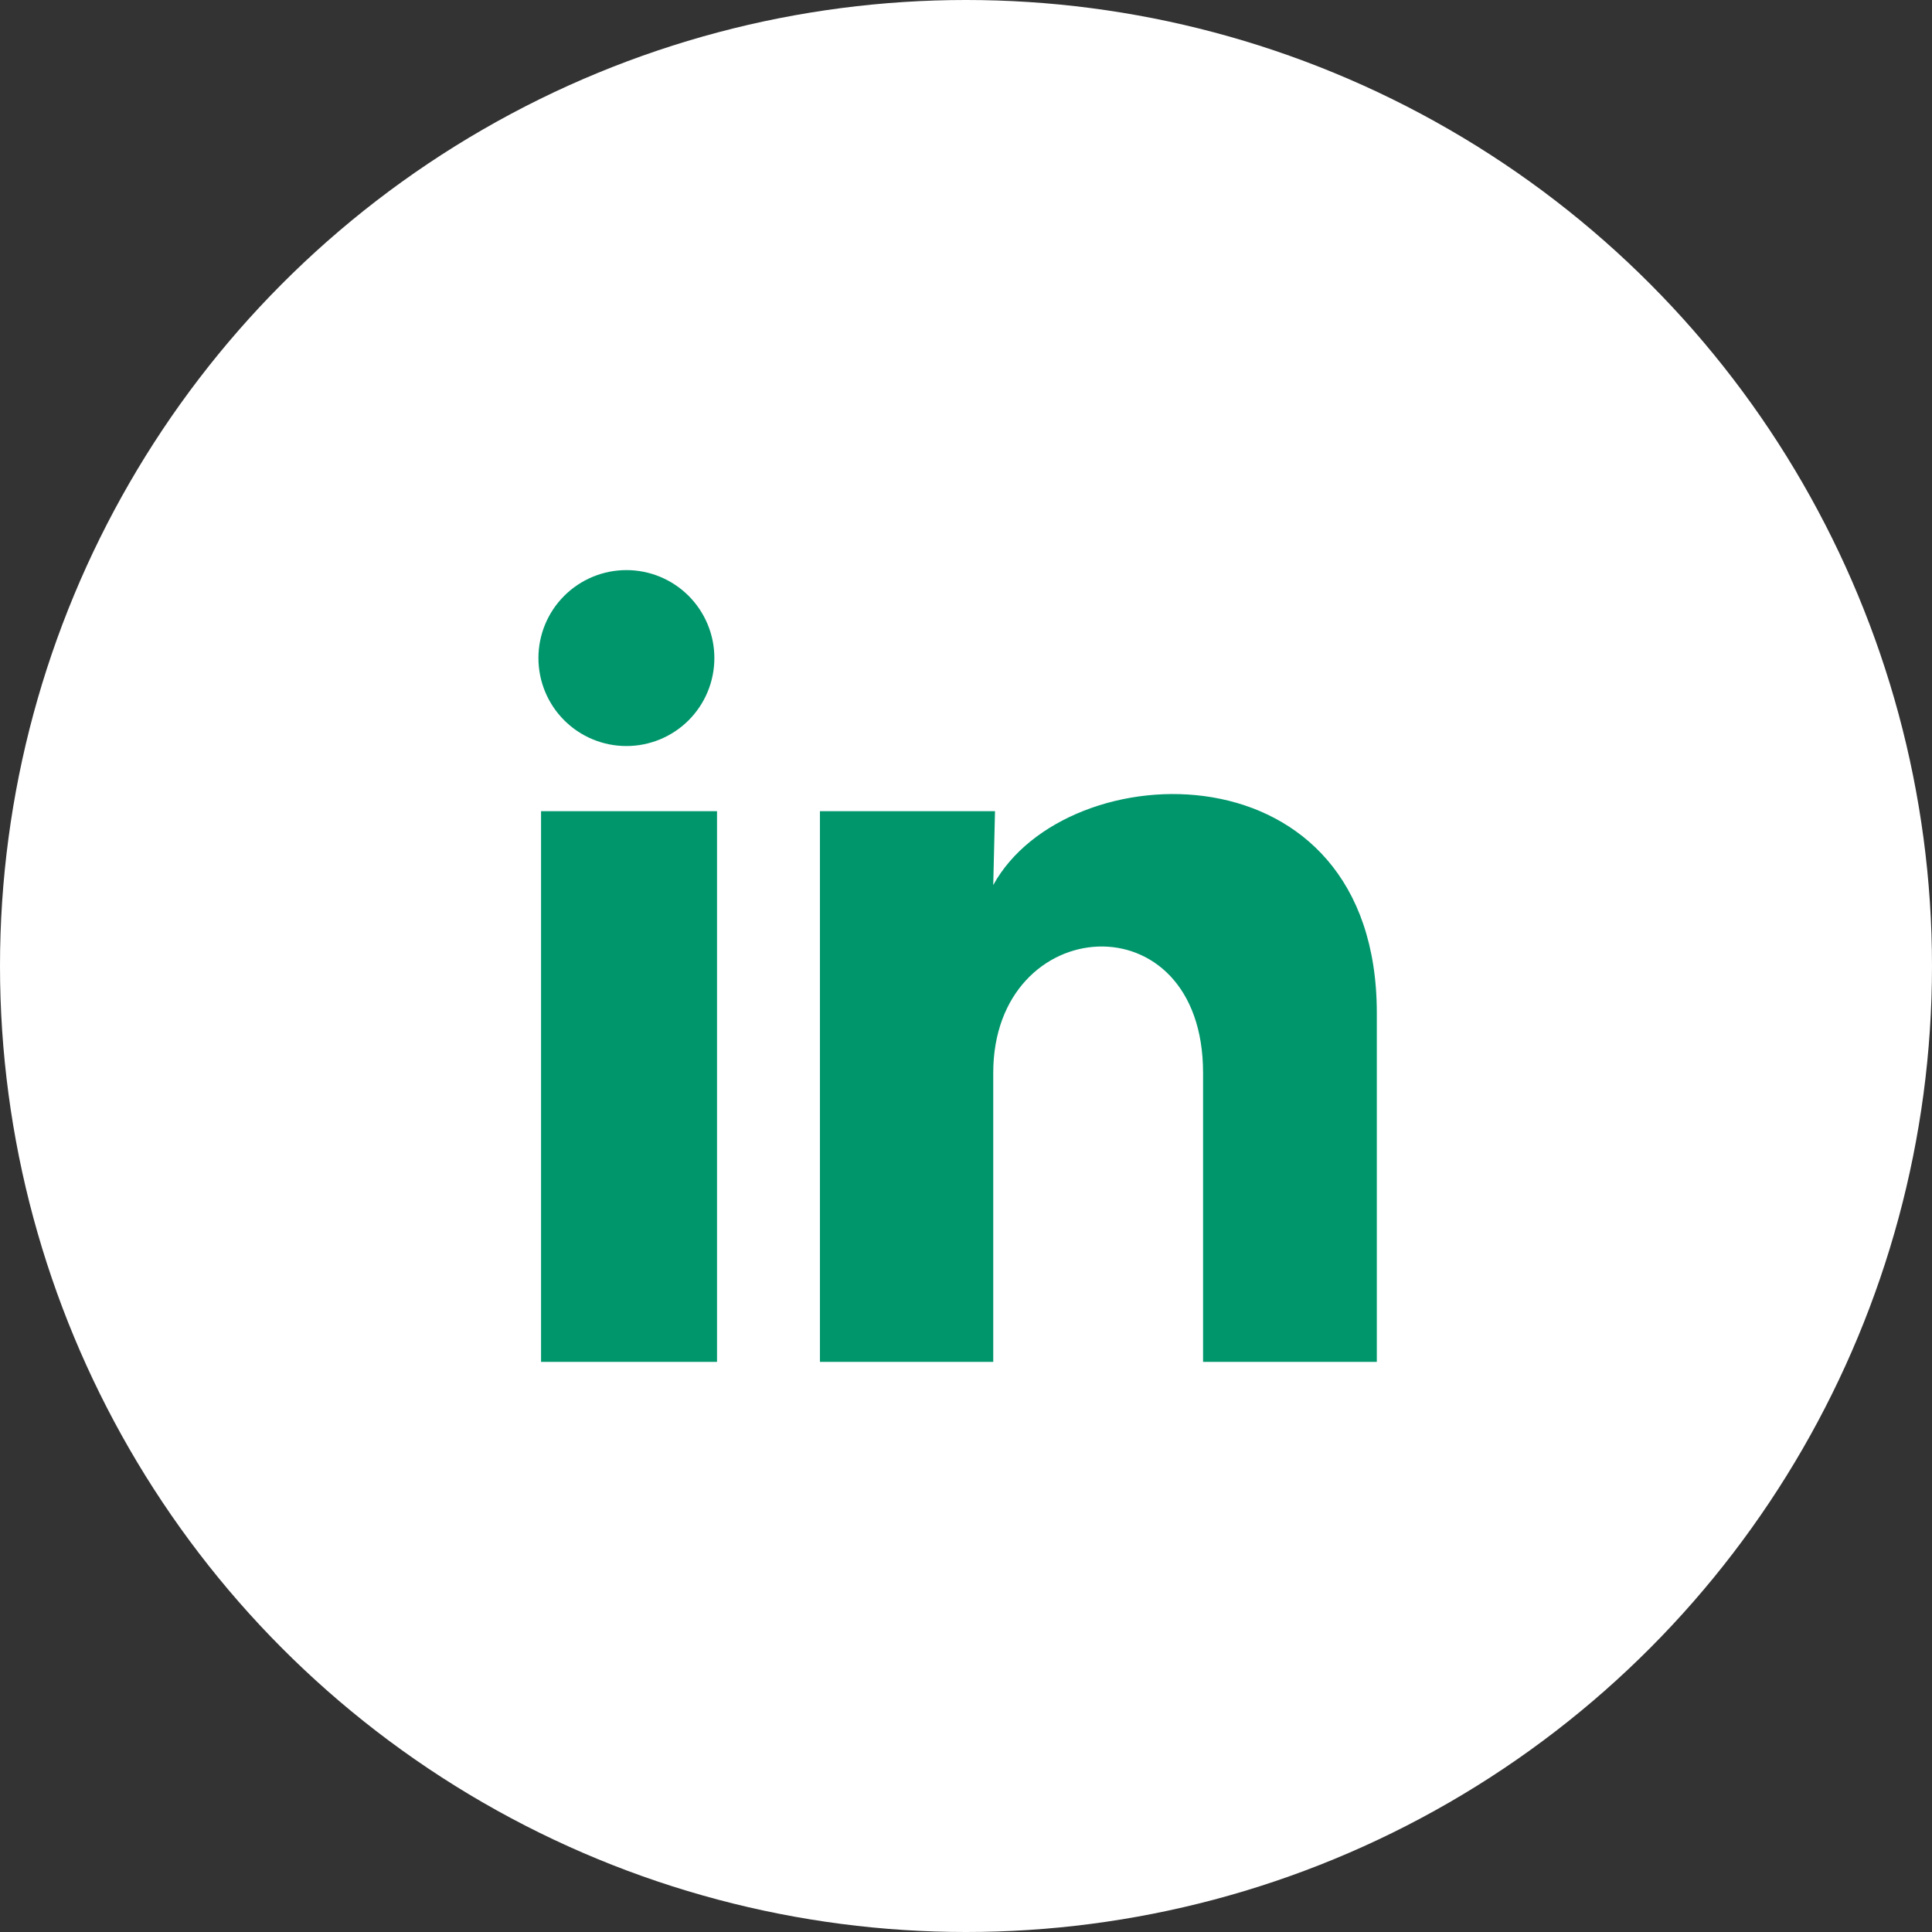 <svg xmlns="http://www.w3.org/2000/svg" width="61" height="61" viewBox="0 0 61 61" fill="none"><rect x="0" y="0" width="61" height="61" fill="#333333" stroke="none"/><circle cx="30.5" cy="30.5" r="30.5" fill="white"></circle><path d="M22.555 20.779C22.555 21.516 22.262 22.222 21.741 22.743C21.22 23.263 20.513 23.556 19.776 23.555C19.04 23.555 18.333 23.262 17.813 22.741C17.292 22.22 17 21.513 17 20.776C17 20.04 17.293 19.333 17.814 18.813C18.336 18.292 19.042 18 19.779 18C20.516 18 21.222 18.293 21.743 18.814C22.263 19.336 22.556 20.042 22.555 20.779ZM22.639 25.612H17.083V43H22.639V25.612ZM31.416 25.612H25.888V43H31.36V33.876C31.36 28.793 37.985 28.32 37.985 33.876V43H43.471V31.987C43.471 23.418 33.666 23.737 31.36 27.945L31.416 25.612Z" fill="#00966C"></path></svg>